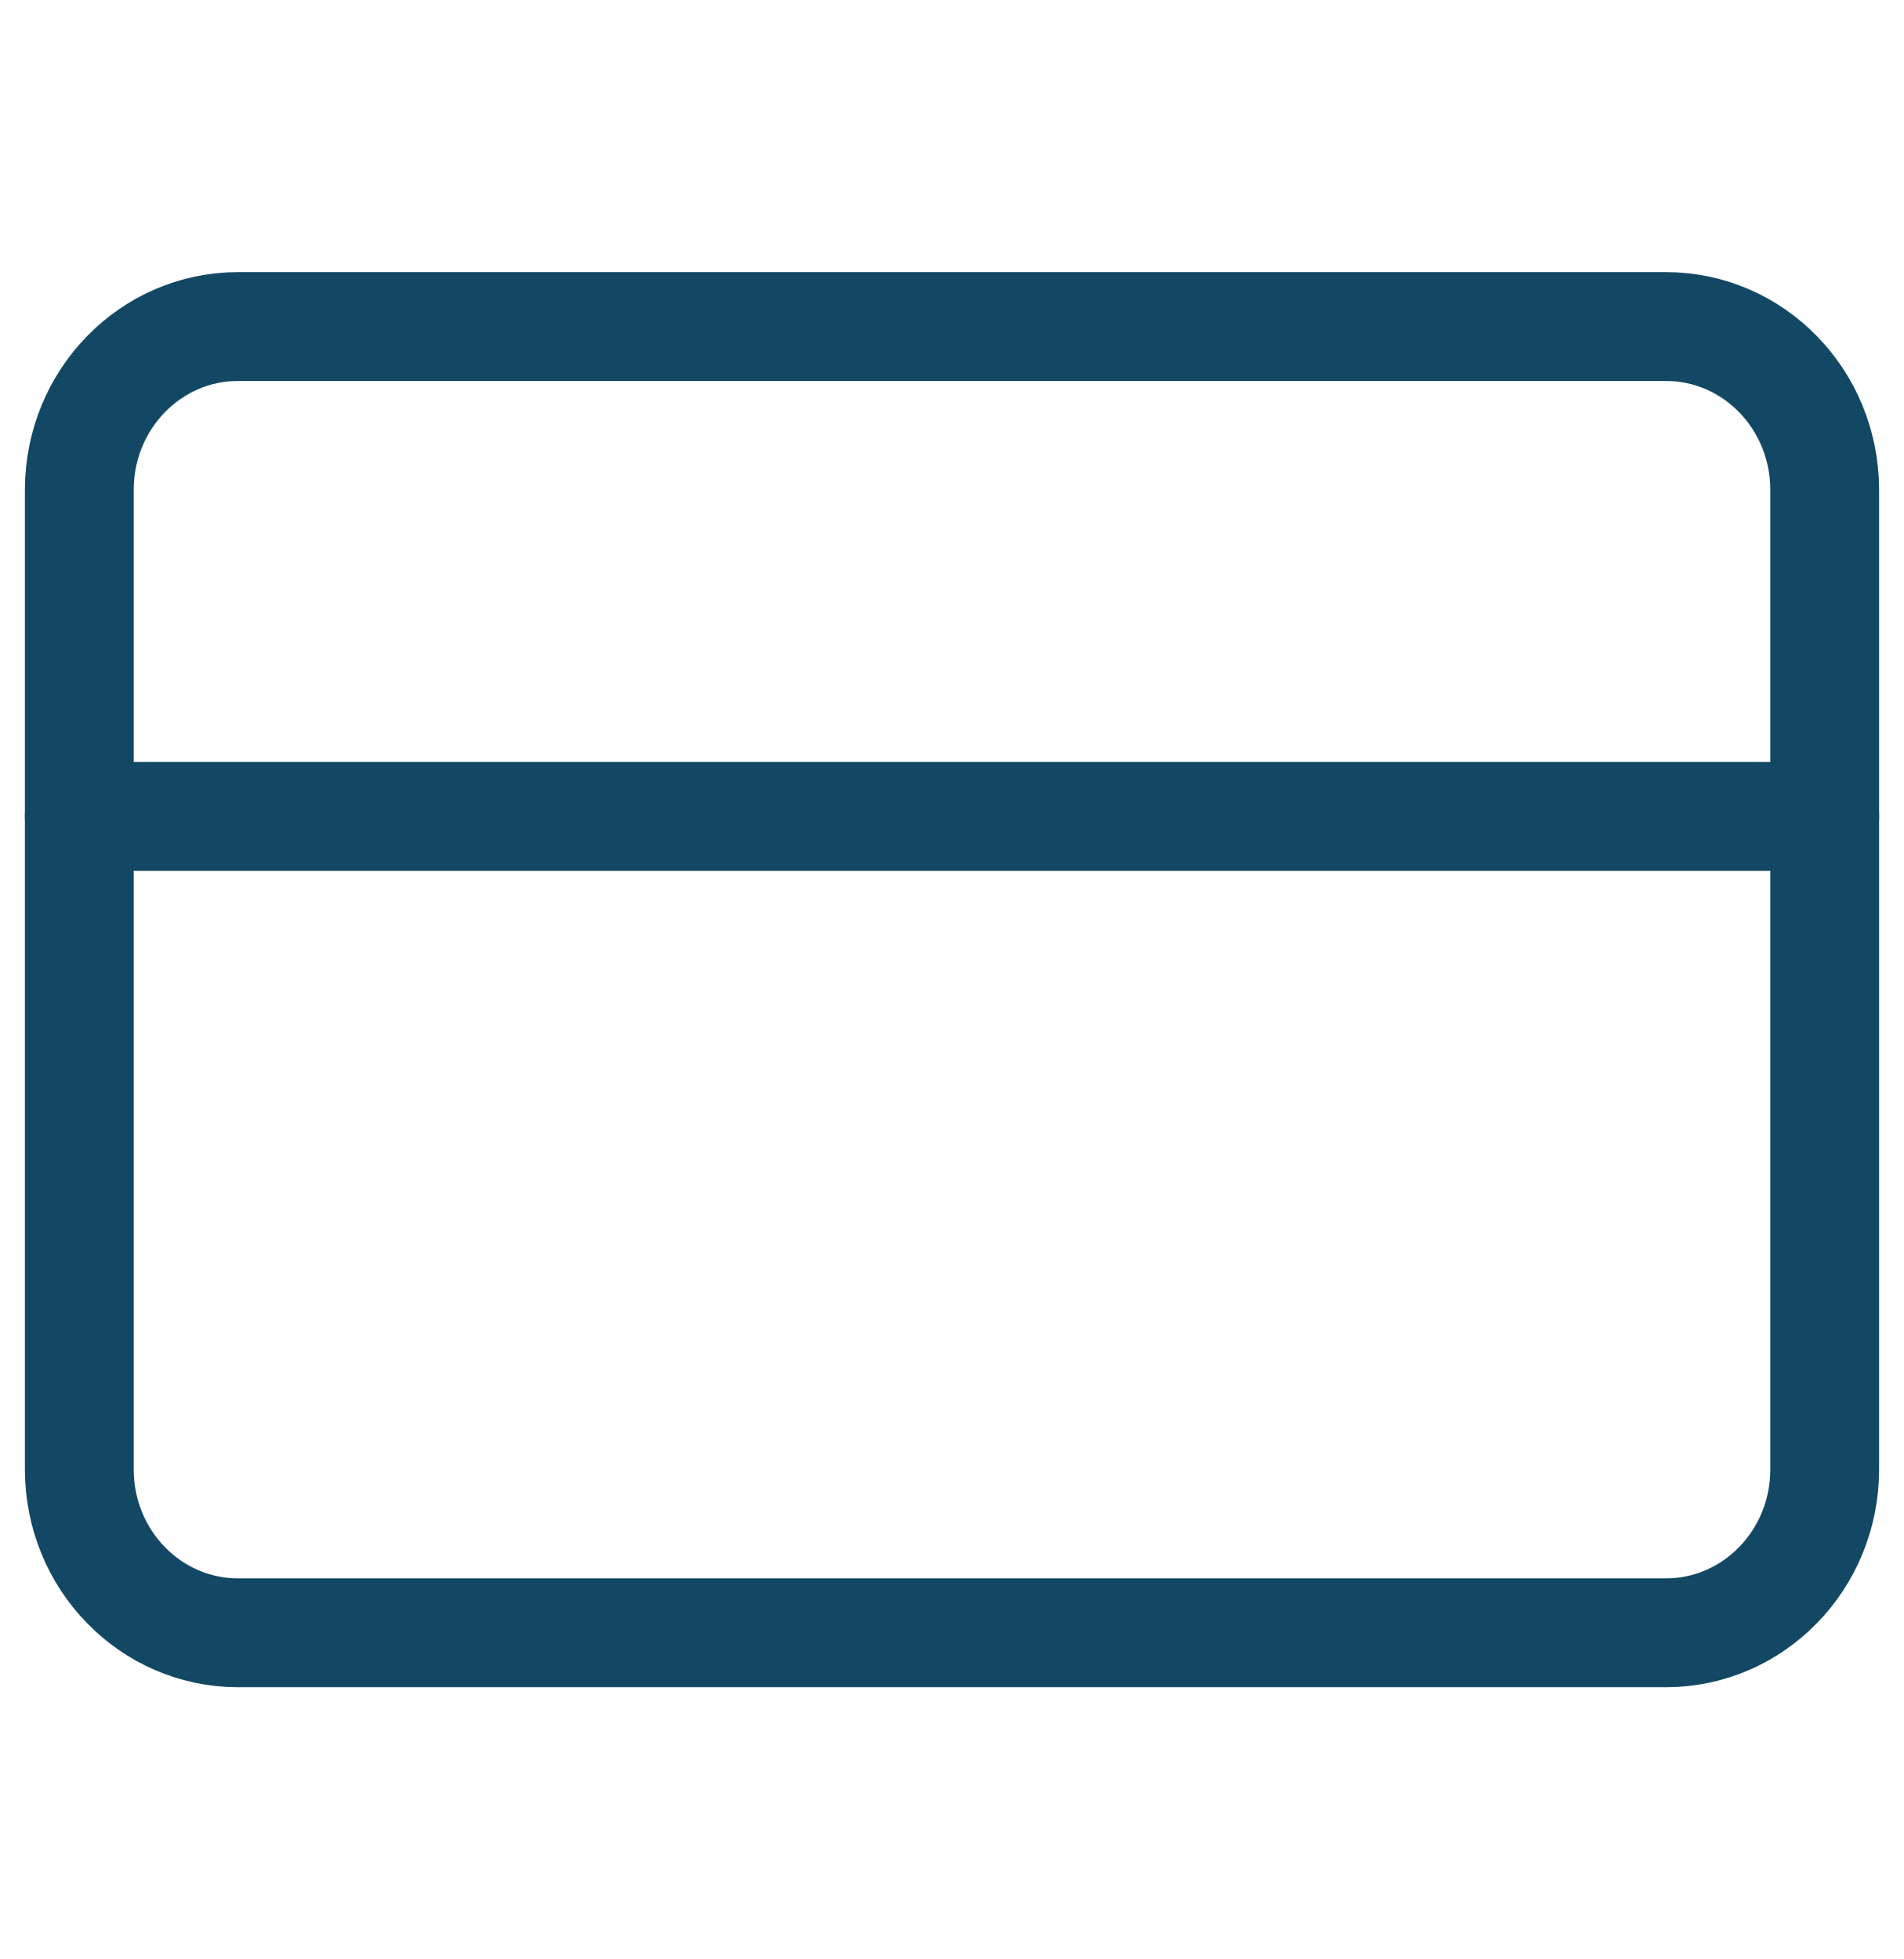 <svg width="35" height="36" viewBox="0 0 35 36" fill="none" xmlns="http://www.w3.org/2000/svg">
<path d="M30.625 6H4.375C2.764 6 1.458 7.343 1.458 9V27C1.458 28.657 2.764 30 4.375 30H30.625C32.236 30 33.542 28.657 33.542 27V9C33.542 7.343 32.236 6 30.625 6Z" stroke="#124863" stroke-width="2" stroke-linecap="round" stroke-linejoin="round"/>
<path d="M1.458 15H33.542" stroke="#124863" stroke-width="2" stroke-linecap="round" stroke-linejoin="round"/>
</svg>
